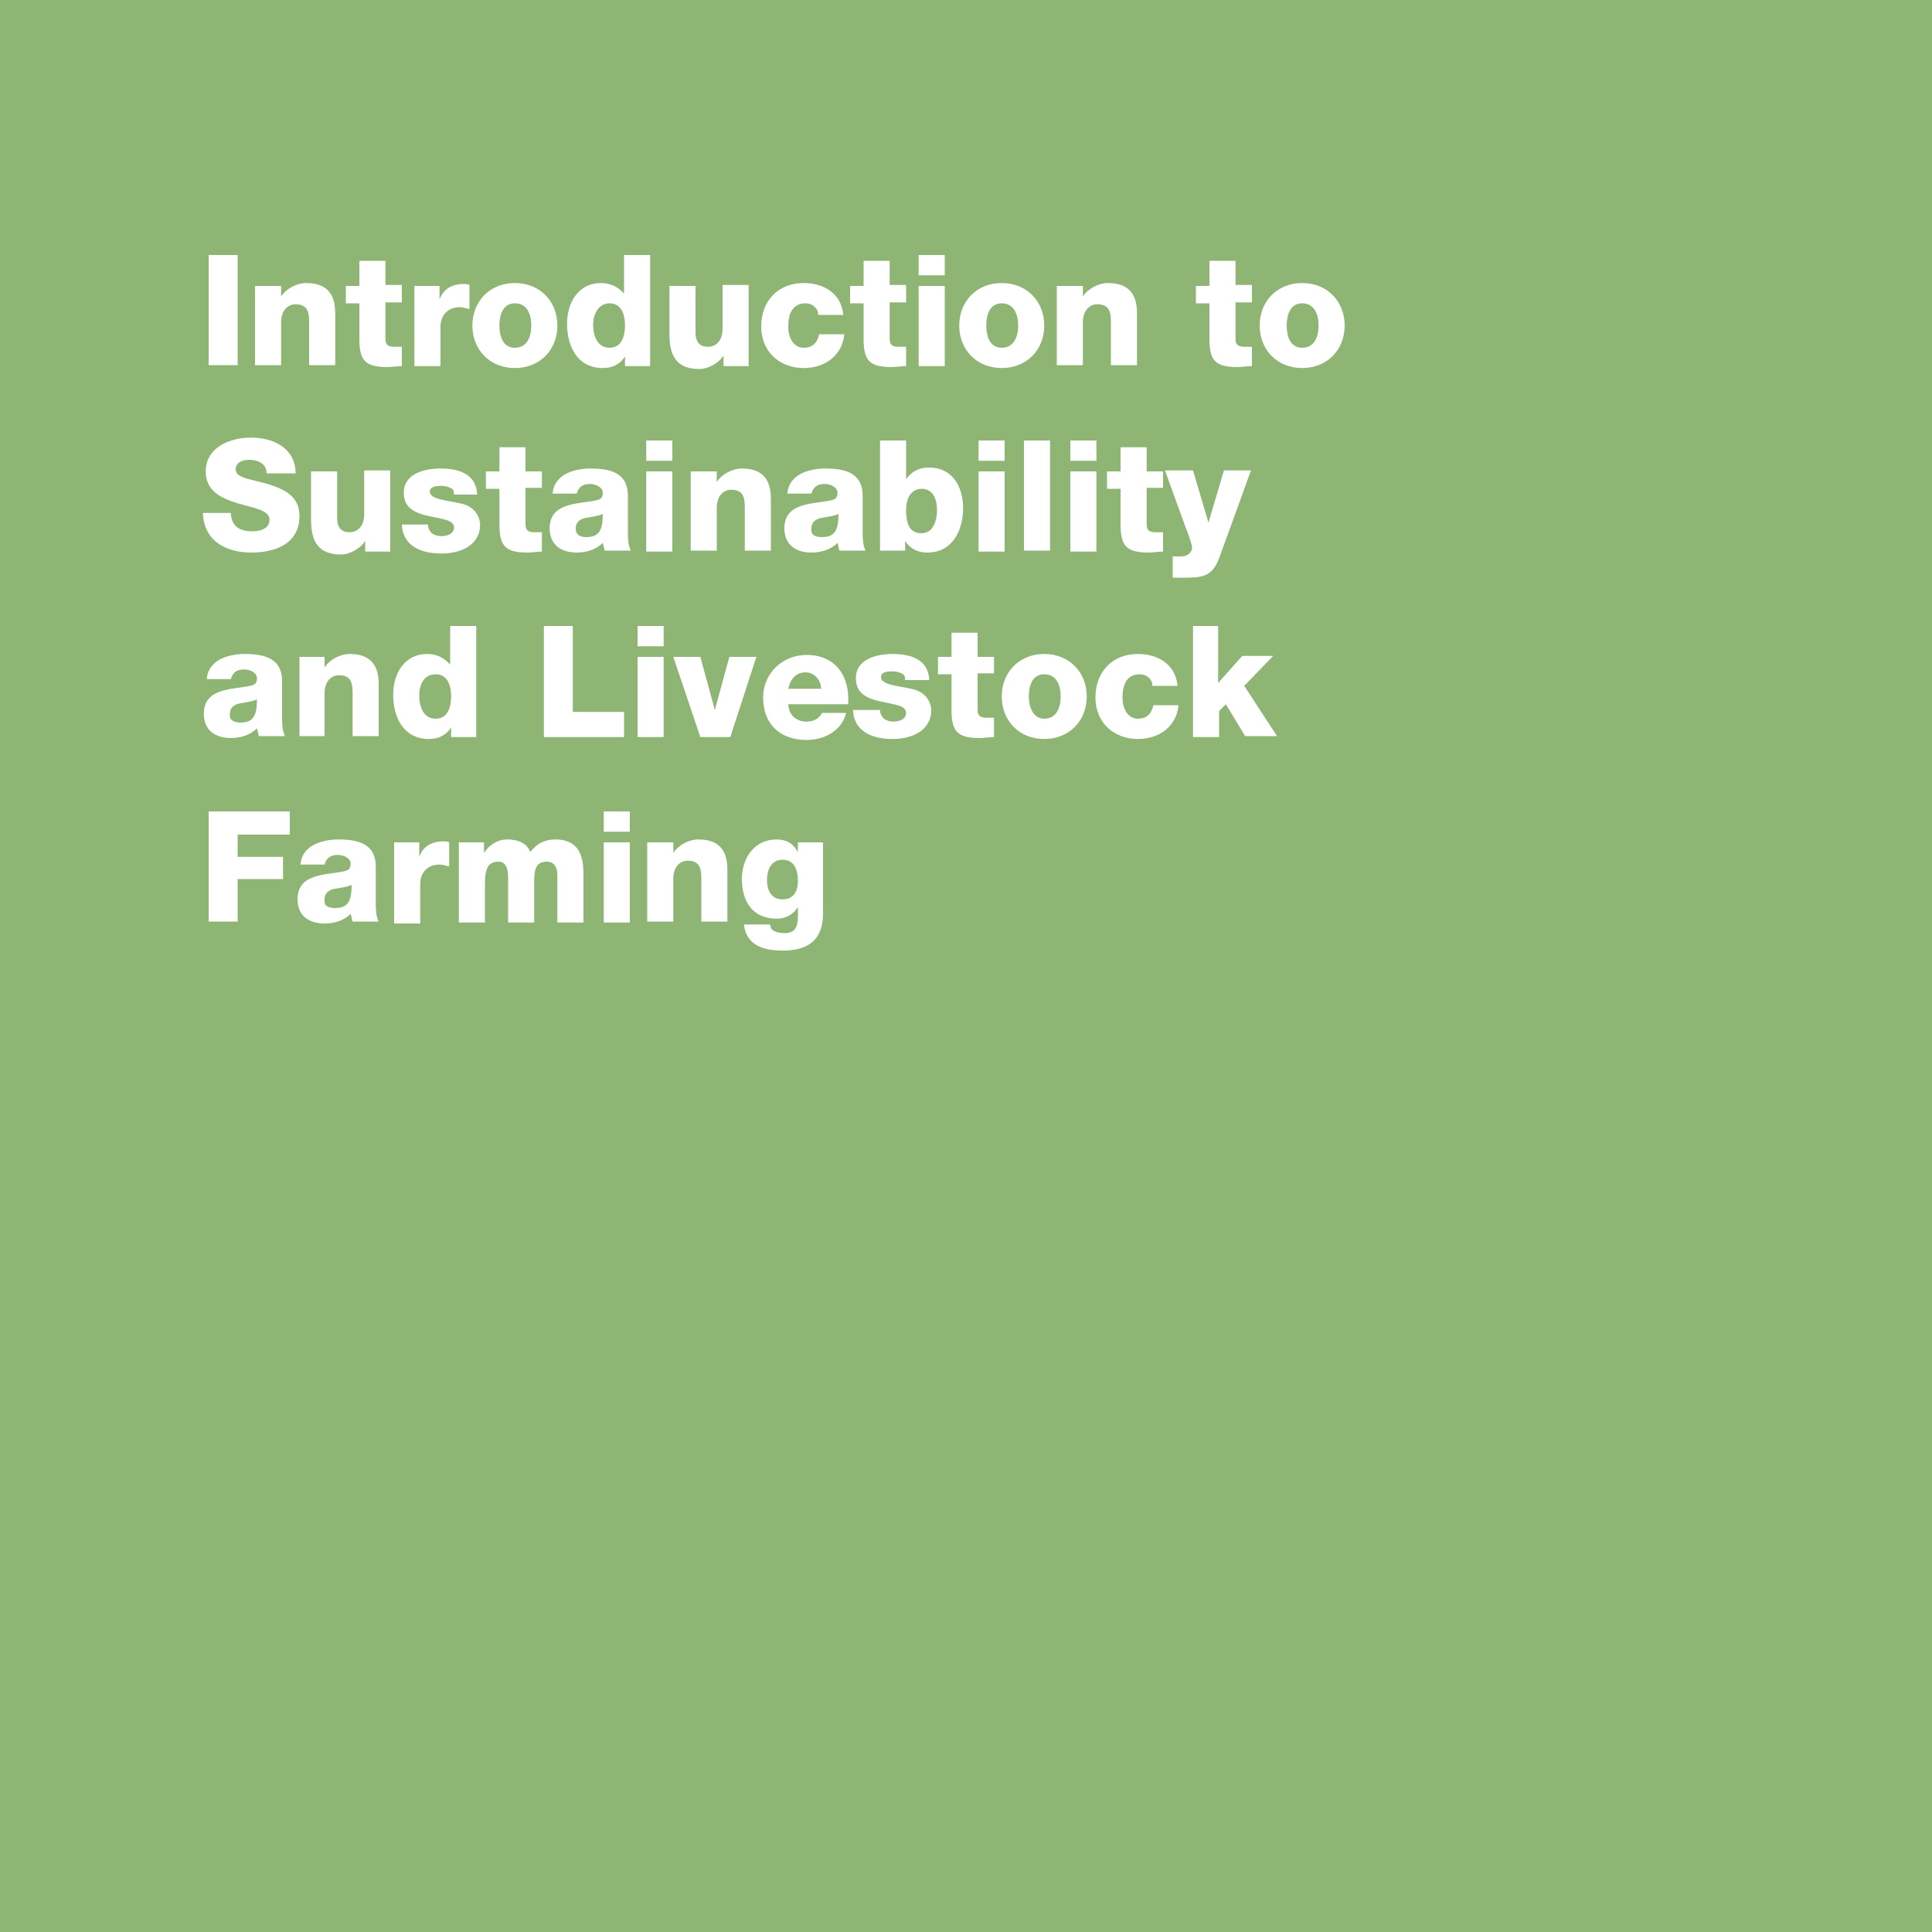 <?xml version="1.0" encoding="utf-8"?>
<!-- Generator: Adobe Illustrator 25.2.0, SVG Export Plug-In . SVG Version: 6.00 Build 0)  -->
<svg version="1.1" id="Ebene_1" xmlns="http://www.w3.org/2000/svg" xmlns:xlink="http://www.w3.org/1999/xlink" x="0px" y="0px"
	 viewBox="0 0 200 200" style="enable-background:new 0 0 200 200;" xml:space="preserve">
<style type="text/css">
	.st0{fill:#8EB574;}
	.st1{enable-background:new    ;}
	.st2{fill:#FFFFFF;}
</style>
<g>
	<rect class="st0" width="200" height="200"/>
</g>
<g class="st1">
	<path class="st2" d="M21.6,26.4h3v11.4h-3V26.4z"/>
	<path class="st2" d="M26.5,29.6h2.6v1.1h0c0.5-0.8,1.6-1.4,2.6-1.4c2.8,0,3,2,3,3.2v5.3h-2.7v-4c0-1.1,0.1-2.3-1.4-2.3
		c-1,0-1.5,0.9-1.5,1.8v4.5h-2.7V29.6z"/>
	<path class="st2" d="M41.6,31.3h-1.7v3.8c0,0.7,0.4,0.8,1,0.8c0.2,0,0.5,0,0.7,0v2c-0.5,0-1,0.1-1.5,0.1c-2.3,0-2.9-0.7-2.9-2.9
		v-3.7h-1.4v-1.8h1.4V27h2.7v2.5h1.7V31.3z"/>
	<path class="st2" d="M42.9,29.6h2.6V31h0c0.4-1.1,1.3-1.6,2.5-1.6c0.2,0,0.4,0,0.6,0.1v2.5c-0.4-0.1-0.7-0.2-1-0.2
		c-1.3,0-2,0.9-2,2v4.1h-2.7V29.6z"/>
	<path class="st2" d="M53.3,29.3c2.6,0,4.4,1.9,4.4,4.4s-1.8,4.4-4.4,4.4c-2.6,0-4.4-1.9-4.4-4.4S50.7,29.3,53.3,29.3z M53.3,36
		c1.3,0,1.7-1.2,1.7-2.3s-0.4-2.3-1.7-2.3c-1.3,0-1.6,1.3-1.6,2.3S52,36,53.3,36z"/>
	<path class="st2" d="M67.3,37.9h-2.6v-1h0c-0.5,0.8-1.3,1.2-2.3,1.2c-2.6,0-3.7-2.2-3.7-4.6c0-2.2,1.2-4.2,3.5-4.2
		c1,0,1.8,0.4,2.4,1.1h0v-4h2.7V37.9z M61.4,33.6c0,1.1,0.4,2.4,1.7,2.4c1.3,0,1.6-1.3,1.6-2.3c0-1.2-0.4-2.3-1.6-2.3
		C61.9,31.4,61.4,32.6,61.4,33.6z"/>
	<path class="st2" d="M77.5,37.9h-2.6v-1.1h0c-0.5,0.8-1.6,1.4-2.5,1.4c-2.4,0-3.1-1.4-3.1-3.6v-5h2.7v4.8c0,1.1,0.5,1.5,1.3,1.5
		c0.6,0,1.5-0.4,1.5-1.9v-4.5h2.7V37.9z"/>
	<path class="st2" d="M84.7,32.6c0-0.7-0.6-1.2-1.3-1.2c-1.5,0-1.8,1.3-1.8,2.4c0,1.1,0.5,2.2,1.6,2.2c0.9,0,1.4-0.5,1.6-1.4h2.6
		c-0.2,2.2-2,3.5-4.2,3.5c-2.5,0-4.4-1.7-4.4-4.3c0-2.6,1.7-4.5,4.4-4.5c2.1,0,3.9,1.1,4.1,3.3H84.7z"/>
	<path class="st2" d="M93.8,31.3h-1.7v3.8c0,0.7,0.4,0.8,1,0.8c0.2,0,0.5,0,0.7,0v2c-0.5,0-1,0.1-1.5,0.1c-2.3,0-2.9-0.7-2.9-2.9
		v-3.7H88v-1.8h1.4V27h2.7v2.5h1.7V31.3z"/>
	<path class="st2" d="M97.8,28.5h-2.7v-2.1h2.7V28.5z M95.1,29.6h2.7v8.3h-2.7V29.6z"/>
	<path class="st2" d="M103.7,29.3c2.6,0,4.4,1.9,4.4,4.4s-1.8,4.4-4.4,4.4s-4.4-1.9-4.4-4.4S101.1,29.3,103.7,29.3z M103.7,36
		c1.3,0,1.7-1.2,1.7-2.3s-0.4-2.3-1.7-2.3s-1.6,1.3-1.6,2.3S102.4,36,103.7,36z"/>
	<path class="st2" d="M109.5,29.6h2.6v1.1h0c0.5-0.8,1.6-1.4,2.6-1.4c2.8,0,3,2,3,3.2v5.3h-2.7v-4c0-1.1,0.1-2.3-1.4-2.3
		c-1,0-1.5,0.9-1.5,1.8v4.5h-2.7V29.6z"/>
	<path class="st2" d="M129.6,31.3h-1.7v3.8c0,0.7,0.4,0.8,1,0.8c0.2,0,0.5,0,0.7,0v2c-0.5,0-1,0.1-1.5,0.1c-2.3,0-2.9-0.7-2.9-2.9
		v-3.7h-1.4v-1.8h1.4V27h2.7v2.5h1.7V31.3z"/>
	<path class="st2" d="M134.8,29.3c2.6,0,4.4,1.9,4.4,4.4s-1.8,4.4-4.4,4.4s-4.4-1.9-4.4-4.4S132.2,29.3,134.8,29.3z M134.8,36
		c1.3,0,1.7-1.2,1.7-2.3s-0.4-2.3-1.7-2.3s-1.6,1.3-1.6,2.3S133.5,36,134.8,36z"/>
</g>
<g class="st1">
	<path class="st2" d="M23.9,53.2c0.1,1.3,0.9,1.8,2.2,1.8c0.9,0,1.8-0.3,1.8-1.2c0-1-1.6-1.2-3.3-1.7c-1.6-0.5-3.3-1.2-3.3-3.3
		c0-2.5,2.5-3.5,4.7-3.5c2.3,0,4.6,1.1,4.6,3.7h-3c0-1-0.9-1.4-1.8-1.4c-0.6,0-1.4,0.2-1.4,1c0,0.9,1.6,1,3.3,1.5
		c1.6,0.5,3.3,1.2,3.3,3.3c0,2.9-2.5,3.8-5,3.8c-2.6,0-4.9-1.2-5-4.1H23.9z"/>
	<path class="st2" d="M40.4,57.1h-2.6v-1.1h0c-0.5,0.8-1.6,1.4-2.5,1.4c-2.4,0-3.1-1.4-3.1-3.6v-5h2.7v4.8c0,1.1,0.5,1.5,1.3,1.5
		c0.6,0,1.5-0.4,1.5-1.9v-4.5h2.7V57.1z"/>
	<path class="st2" d="M44.3,54.3c0,0.4,0.2,0.7,0.4,0.9c0.3,0.2,0.6,0.3,1,0.3c0.5,0,1.3-0.2,1.3-0.9c0-0.6-0.8-0.8-1.3-0.9
		c-1.7-0.4-3.9-0.5-3.9-2.7c0-2,2.2-2.5,3.8-2.5c1.8,0,3.7,0.5,3.8,2.7H47c0-0.4-0.1-0.6-0.4-0.7c-0.2-0.1-0.5-0.2-0.9-0.2
		c-0.4,0-1.2,0-1.2,0.6c0,0.8,1.8,0.9,3.1,1.2c1.7,0.3,2.1,1.6,2.1,2.2c0,2.2-2.1,3-4,3c-2,0-4-0.7-4.1-3H44.3z"/>
	<path class="st2" d="M56.1,50.5h-1.7v3.8c0,0.7,0.4,0.8,1,0.8c0.2,0,0.5,0,0.7,0v2c-0.5,0-1,0.1-1.5,0.1c-2.3,0-2.9-0.7-2.9-2.9
		v-3.7h-1.4v-1.8h1.4v-2.5h2.7v2.5h1.7V50.5z"/>
	<path class="st2" d="M57.2,51.3c0-1.1,0.6-1.8,1.3-2.2c0.7-0.4,1.7-0.6,2.6-0.6c2,0,3.9,0.4,3.9,2.8v3.6c0,0.7,0,1.5,0.3,2.1h-2.7
		c-0.1-0.3-0.1-0.5-0.2-0.8c-0.7,0.7-1.7,1-2.7,1c-1.6,0-2.8-0.8-2.8-2.5c0-2.7,2.9-2.5,4.8-2.9c0.5-0.1,0.7-0.3,0.7-0.8
		c0-0.6-0.8-0.9-1.3-0.9c-0.8,0-1.2,0.3-1.4,1H57.2z M60.7,55.6c1.3,0,1.7-0.7,1.7-2.4c-0.4,0.2-1.1,0.3-1.7,0.4
		c-0.6,0.1-1.1,0.4-1.1,1.1C59.6,55.4,60.1,55.6,60.7,55.6z"/>
	<path class="st2" d="M69.6,47.7h-2.7v-2.1h2.7V47.7z M66.9,48.8h2.7v8.3h-2.7V48.8z"/>
	<path class="st2" d="M71.6,48.8h2.6v1.1h0c0.5-0.8,1.6-1.4,2.6-1.4c2.8,0,3,2,3,3.2v5.3h-2.7v-4c0-1.1,0.1-2.3-1.4-2.3
		c-1,0-1.5,0.9-1.5,1.8v4.5h-2.7V48.8z"/>
	<path class="st2" d="M81.5,51.3c0-1.1,0.6-1.8,1.3-2.2c0.7-0.4,1.7-0.6,2.6-0.6c2,0,3.9,0.4,3.9,2.8v3.6c0,0.7,0,1.5,0.3,2.1h-2.7
		c-0.1-0.3-0.1-0.5-0.2-0.8c-0.7,0.7-1.7,1-2.7,1c-1.6,0-2.8-0.8-2.8-2.5c0-2.7,2.9-2.5,4.8-2.9c0.5-0.1,0.7-0.3,0.7-0.8
		c0-0.6-0.8-0.9-1.3-0.9c-0.8,0-1.2,0.3-1.4,1H81.5z M85.1,55.6c1.3,0,1.7-0.7,1.7-2.4c-0.4,0.2-1.1,0.3-1.7,0.4
		c-0.6,0.1-1.1,0.4-1.1,1.1C83.9,55.4,84.4,55.6,85.1,55.6z"/>
	<path class="st2" d="M91.1,45.6h2.7v4h0c0.6-0.8,1.3-1.2,2.4-1.2c2.4,0,3.5,2,3.5,4.2c0,2.3-1.1,4.6-3.7,4.6c-1,0-1.8-0.4-2.3-1.2
		h0v1h-2.6V45.6z M93.8,52.8c0,1.5,0.4,2.4,1.6,2.4c1.2,0,1.6-1.3,1.6-2.4c0-1.1-0.4-2.2-1.6-2.2C94.7,50.6,93.8,51.1,93.8,52.8z"/>
	<path class="st2" d="M104,47.7h-2.7v-2.1h2.7V47.7z M101.3,48.8h2.7v8.3h-2.7V48.8z"/>
	<path class="st2" d="M106,45.6h2.7v11.4H106V45.6z"/>
	<path class="st2" d="M113.5,47.7h-2.7v-2.1h2.7V47.7z M110.8,48.8h2.7v8.3h-2.7V48.8z"/>
	<path class="st2" d="M120.4,50.5h-1.7v3.8c0,0.7,0.4,0.8,1,0.8c0.2,0,0.5,0,0.7,0v2c-0.5,0-1,0.1-1.5,0.1c-2.3,0-2.9-0.7-2.9-2.9
		v-3.7h-1.4v-1.8h1.4v-2.5h2.7v2.5h1.7V50.5z"/>
	<path class="st2" d="M126.2,57.8c-0.7,1.8-1.6,2-3.5,2h-1.3v-2.2h0.9c0.6,0,1.1-0.4,1.1-0.9c0-0.4-0.5-1.7-0.7-2.2l-2.1-5.8h2.9
		l1.6,5.4h0l1.6-5.4h2.8L126.2,57.8z"/>
</g>
<g class="st1">
	<path class="st2" d="M21.4,70.5c0-1.1,0.6-1.8,1.3-2.2c0.7-0.4,1.7-0.6,2.6-0.6c2,0,3.9,0.4,3.9,2.8v3.6c0,0.7,0,1.5,0.3,2.1h-2.7
		c-0.1-0.3-0.1-0.5-0.2-0.8c-0.7,0.7-1.7,1-2.7,1c-1.6,0-2.8-0.8-2.8-2.5c0-2.7,2.9-2.5,4.8-2.9c0.5-0.1,0.7-0.3,0.7-0.8
		c0-0.6-0.8-0.9-1.3-0.9c-0.8,0-1.2,0.3-1.4,1H21.4z M24.9,74.8c1.3,0,1.7-0.7,1.7-2.4c-0.4,0.2-1.1,0.3-1.7,0.4
		c-0.6,0.1-1.1,0.4-1.1,1.1C23.7,74.6,24.3,74.8,24.9,74.8z"/>
	<path class="st2" d="M31,68h2.6v1.1h0c0.5-0.8,1.6-1.4,2.6-1.4c2.8,0,3,2,3,3.2v5.3h-2.7v-4c0-1.1,0.1-2.3-1.4-2.3
		c-1,0-1.5,0.9-1.5,1.8v4.5H31V68z"/>
	<path class="st2" d="M49.3,76.3h-2.6v-1h0c-0.5,0.8-1.3,1.2-2.3,1.2c-2.6,0-3.7-2.2-3.7-4.6c0-2.2,1.2-4.2,3.5-4.2
		c1,0,1.8,0.4,2.4,1.1h0v-4h2.7V76.3z M43.4,72c0,1.1,0.4,2.4,1.7,2.4c1.3,0,1.6-1.3,1.6-2.3c0-1.2-0.4-2.3-1.6-2.3
		C43.8,69.8,43.4,71,43.4,72z"/>
	<path class="st2" d="M56.3,64.8h3v8.9h5.3v2.6h-8.3V64.8z"/>
	<path class="st2" d="M68.7,66.9H66v-2.1h2.7V66.9z M66,68h2.7v8.3H66V68z"/>
	<path class="st2" d="M75.6,76.3h-3.1L69.7,68h2.8l1.5,5.5h0l1.5-5.5h2.8L75.6,76.3z"/>
	<path class="st2" d="M81.6,72.8c0,1.1,0.7,1.9,1.9,1.9c0.7,0,1.3-0.3,1.6-0.9h2.5c-0.5,1.9-2.3,2.8-4.1,2.8c-2.7,0-4.5-1.6-4.5-4.4
		c0-2.5,2-4.4,4.5-4.4c3,0,4.5,2.2,4.3,5.1H81.6z M85,71.3c0-0.9-0.7-1.7-1.6-1.7c-1,0-1.6,0.7-1.8,1.7H85z"/>
	<path class="st2" d="M91.1,73.5c0,0.4,0.2,0.7,0.4,0.9c0.3,0.2,0.6,0.3,1,0.3c0.5,0,1.3-0.2,1.3-0.9c0-0.6-0.8-0.8-1.3-0.9
		c-1.7-0.4-3.9-0.5-3.9-2.7c0-2,2.2-2.5,3.8-2.5c1.8,0,3.7,0.5,3.8,2.7h-2.5c0-0.4-0.1-0.6-0.4-0.7c-0.2-0.1-0.5-0.2-0.9-0.2
		c-0.4,0-1.2,0-1.2,0.6c0,0.8,1.8,0.9,3.1,1.2c1.7,0.3,2.1,1.6,2.1,2.2c0,2.2-2.1,3-4,3c-2,0-4-0.7-4.1-3H91.1z"/>
	<path class="st2" d="M102.9,69.7h-1.7v3.8c0,0.7,0.4,0.8,1,0.8c0.2,0,0.5,0,0.7,0v2c-0.5,0-1,0.1-1.5,0.1c-2.3,0-2.9-0.7-2.9-2.9
		v-3.7h-1.4V68h1.4v-2.5h2.7V68h1.7V69.7z"/>
	<path class="st2" d="M108.1,67.7c2.6,0,4.4,1.9,4.4,4.4s-1.8,4.4-4.4,4.4s-4.4-1.9-4.4-4.4S105.5,67.7,108.1,67.7z M108.1,74.4
		c1.3,0,1.7-1.2,1.7-2.3s-0.4-2.3-1.7-2.3s-1.6,1.3-1.6,2.3S106.9,74.4,108.1,74.4z"/>
	<path class="st2" d="M119.3,71c0-0.7-0.6-1.2-1.3-1.2c-1.5,0-1.8,1.3-1.8,2.4c0,1.1,0.5,2.2,1.6,2.2c0.9,0,1.4-0.5,1.6-1.4h2.6
		c-0.2,2.2-2,3.5-4.2,3.5c-2.5,0-4.4-1.7-4.4-4.3c0-2.6,1.7-4.5,4.4-4.5c2.1,0,3.9,1.1,4.1,3.3H119.3z"/>
	<path class="st2" d="M123.4,64.8h2.7v5.9l2.5-2.8h3.2l-3,3.1l3.4,5.2h-3.3l-2-3.3l-0.7,0.7v2.7h-2.7V64.8z"/>
</g>
<g class="st1">
	<path class="st2" d="M21.6,84H30v2.4h-5.4v2.3h4.7v2.3h-4.7v4.4h-3V84z"/>
	<path class="st2" d="M31.1,89.7c0-1.1,0.6-1.8,1.3-2.2c0.7-0.4,1.7-0.6,2.6-0.6c2,0,3.9,0.4,3.9,2.8v3.6c0,0.7,0,1.5,0.3,2.1h-2.7
		c-0.1-0.3-0.1-0.5-0.2-0.8c-0.7,0.7-1.7,1-2.7,1c-1.6,0-2.8-0.8-2.8-2.5c0-2.7,2.9-2.5,4.8-2.9c0.5-0.1,0.7-0.3,0.7-0.8
		c0-0.6-0.8-0.9-1.3-0.9c-0.8,0-1.2,0.3-1.4,1H31.1z M34.7,94c1.3,0,1.7-0.7,1.7-2.4c-0.4,0.2-1.1,0.3-1.7,0.4
		c-0.6,0.1-1.1,0.4-1.1,1.1C33.5,93.8,34,94,34.7,94z"/>
	<path class="st2" d="M40.8,87.2h2.6v1.5h0c0.4-1.1,1.3-1.6,2.5-1.6c0.2,0,0.4,0,0.6,0.1v2.5c-0.4-0.1-0.7-0.2-1-0.2
		c-1.3,0-2,0.9-2,2v4.1h-2.7V87.2z"/>
	<path class="st2" d="M47.5,87.2h2.6v1.1h0c0.5-0.8,1.4-1.4,2.4-1.4c1,0,2,0.3,2.4,1.3c0.7-0.9,1.5-1.3,2.6-1.3c2.6,0,2.9,2,2.9,3.6
		v5h-2.7v-4.9c0-0.9-0.4-1.4-1.1-1.4c-1.2,0-1.3,0.9-1.3,2.2v4.1h-2.7v-4.7c0-1-0.3-1.6-1-1.6c-1,0-1.4,0.6-1.4,2.3v4h-2.7V87.2z"/>
	<path class="st2" d="M65.2,86.1h-2.7V84h2.7V86.1z M62.5,87.2h2.7v8.3h-2.7V87.2z"/>
	<path class="st2" d="M67.1,87.2h2.6v1.1h0c0.5-0.8,1.6-1.4,2.6-1.4c2.8,0,3,2,3,3.2v5.3h-2.7v-4c0-1.1,0.1-2.3-1.4-2.3
		c-1,0-1.5,0.9-1.5,1.8v4.5h-2.7V87.2z"/>
	<path class="st2" d="M85.2,94.5c0,1.4-0.3,3.9-4.1,3.9c-1.9,0-3.8-0.4-4.1-2.7h2.7c0.1,0.4,0.2,0.6,0.5,0.7c0.2,0.1,0.6,0.2,1,0.2
		c1.3,0,1.4-0.9,1.4-1.9v-0.8h0c-0.5,0.8-1.3,1.2-2.2,1.2c-2.5,0-3.6-1.8-3.6-4.1c0-2.2,1.3-4.1,3.6-4.1c1,0,1.7,0.4,2.2,1.3h0v-1
		h2.6V94.5z M81,89c-1.2,0-1.6,1.1-1.6,2.1c0,1,0.4,2,1.6,2c1.2,0,1.6-0.9,1.6-1.9C82.6,90,82.2,89,81,89z"/>
</g>
</svg>
